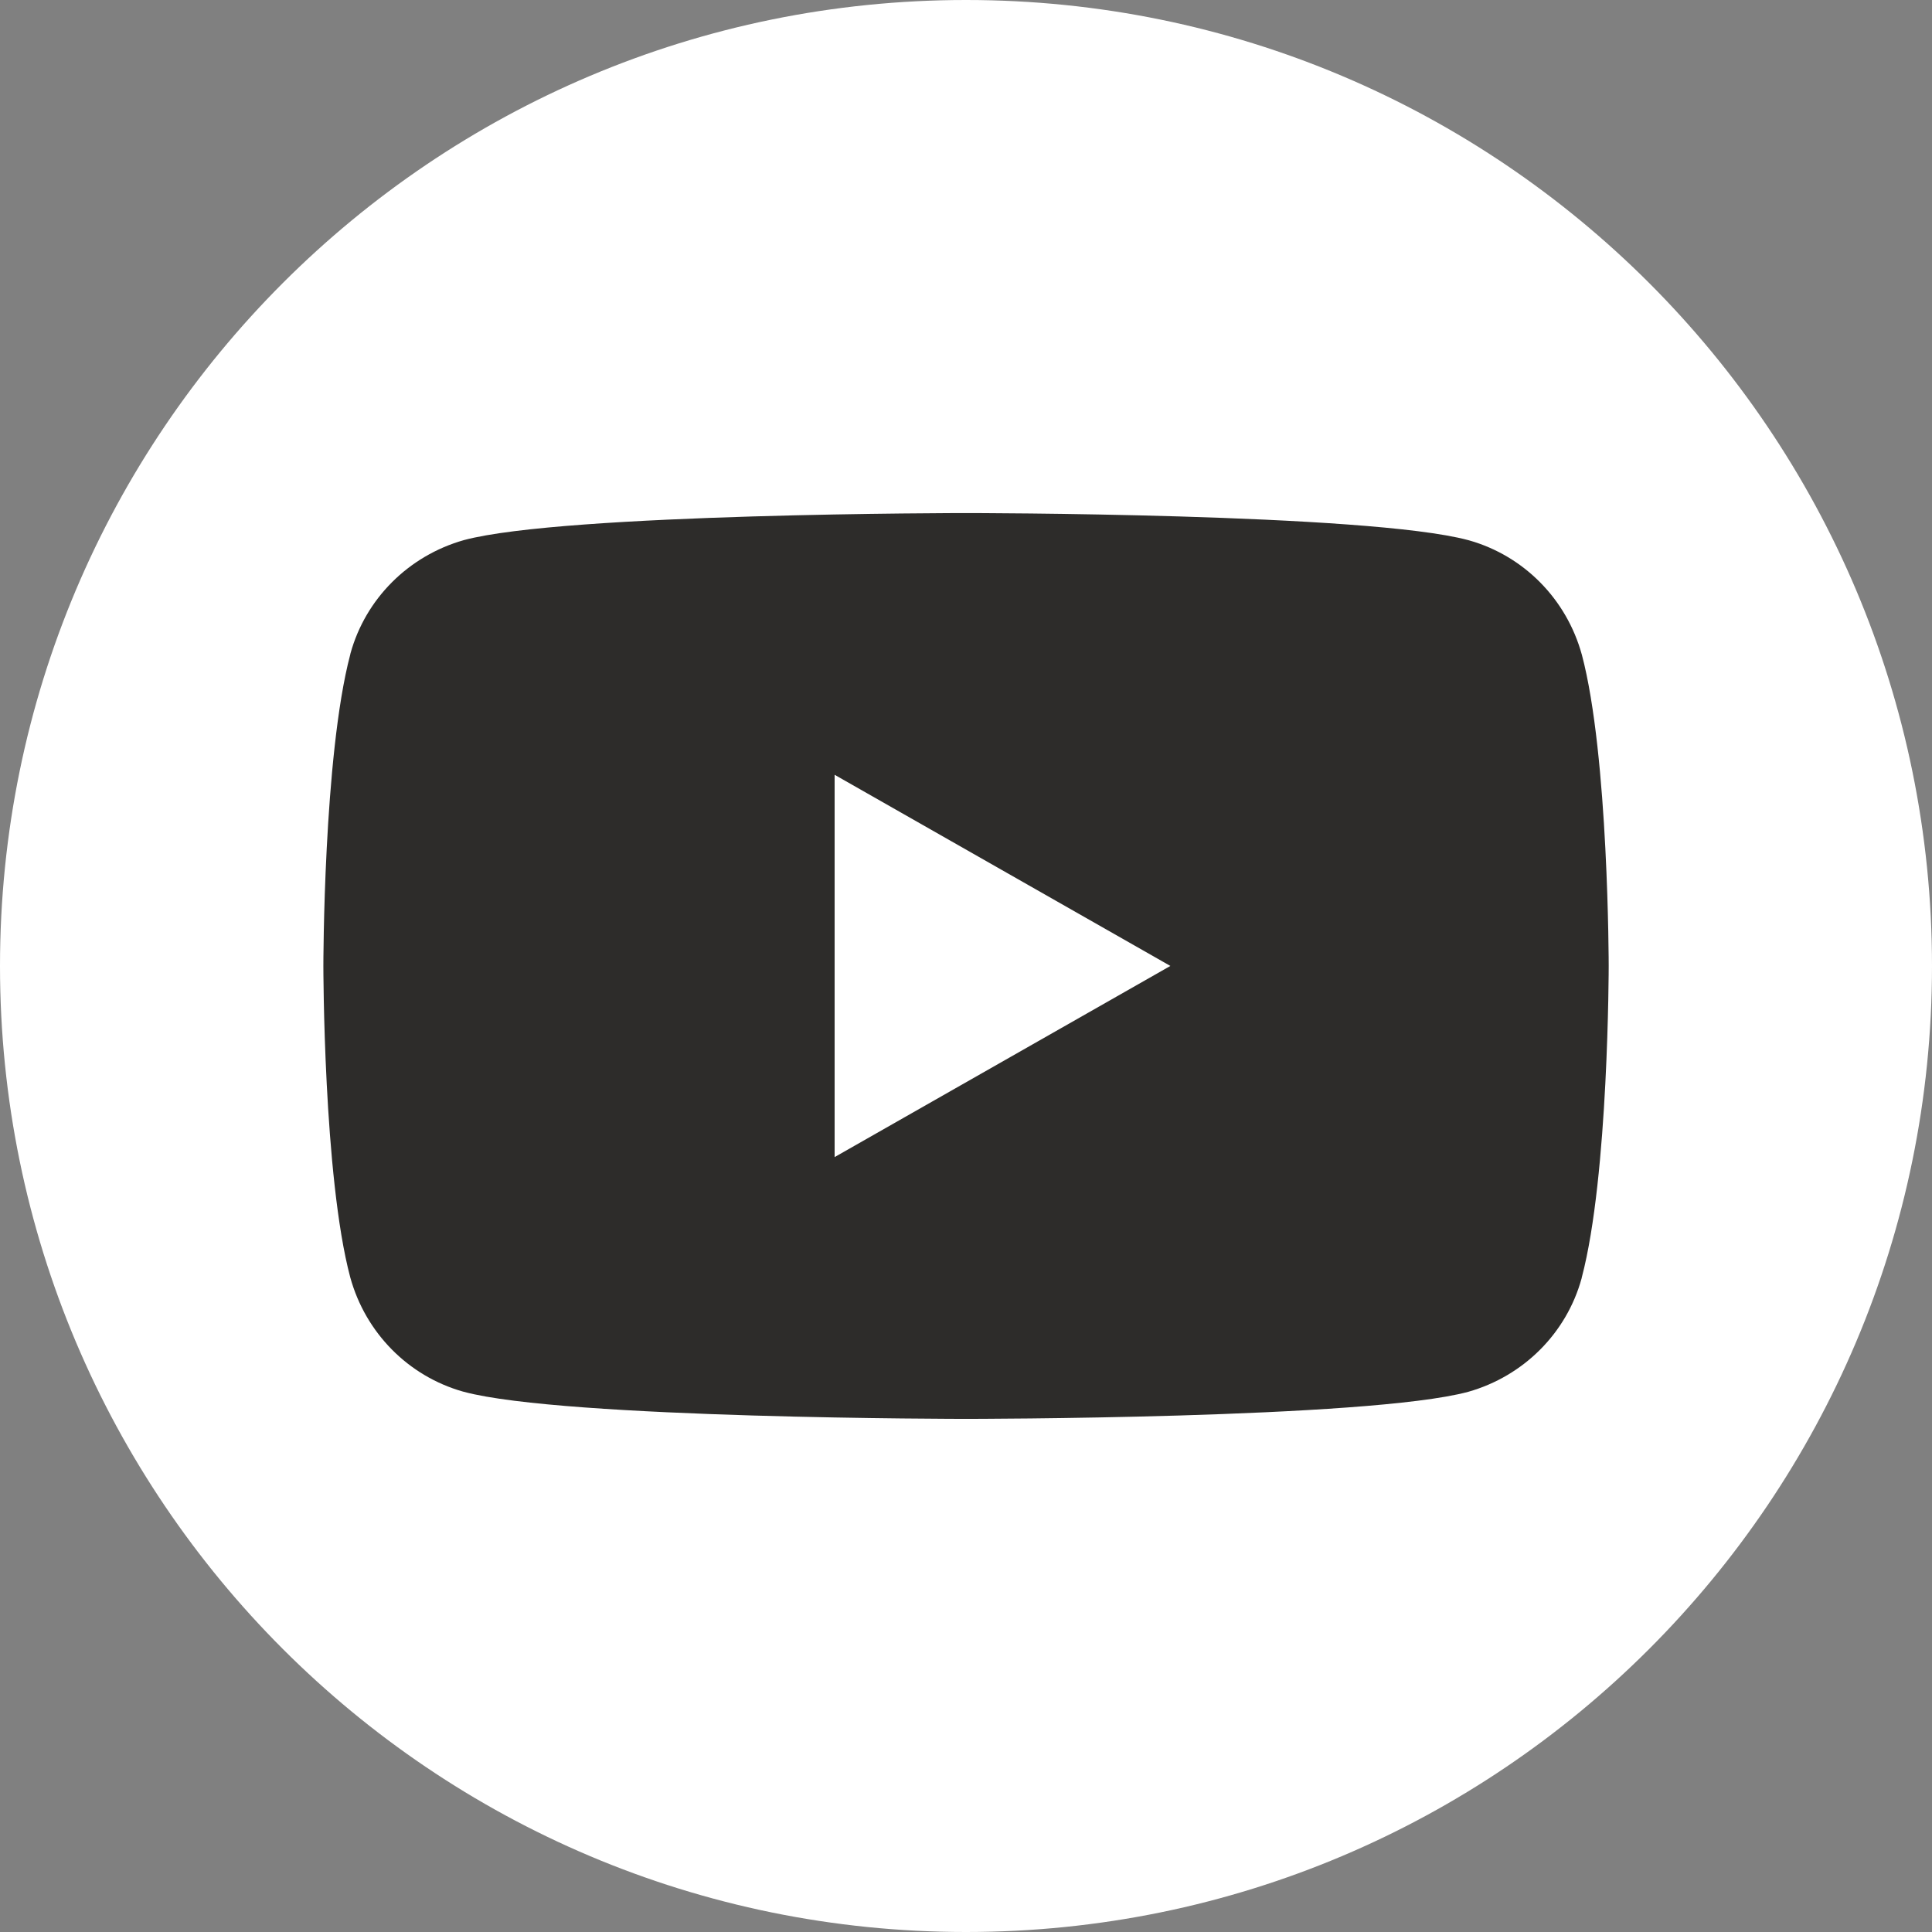 <!-- Generated by IcoMoon.io -->
<svg version="1.1" xmlns="http://www.w3.org/2000/svg" width="32" height="32" viewBox="0 0 32 32">
<rect x="0" y="0" width="32" height="32" fill="#808080" stroke="none"/>
<title>icon_youtube</title>
<path fill="#fff" d="M32 16c0 8.837-7.163 16-16 16s-16-7.163-16-16c0-8.837 7.163-16 16-16s16 7.163 16 16z"></path>
<path fill="#2d2c2a" d="M26.2 10.843c-0.254-0.923-0.963-1.636-1.864-1.892l-0.019-0.005c-1.661-0.448-8.317-0.448-8.317-0.448s-6.656 0-8.317 0.448c-0.92 0.261-1.629 0.974-1.878 1.877l-0.004 0.019c-0.445 1.684-0.445 5.157-0.445 5.157s0 3.486 0.445 5.157c0.254 0.923 0.963 1.636 1.864 1.892l0.019 0.005c1.661 0.448 8.317 0.448 8.317 0.448s6.656 0 8.317-0.448c0.92-0.261 1.629-0.974 1.878-1.878l0.004-0.019c0.445-1.684 0.445-5.157 0.445-5.157s0-3.486-0.445-5.157z"></path>
<path fill="#fff" d="M13.824 19.166v-6.333l5.561 3.166-5.561 3.166z"></path>
</svg>
